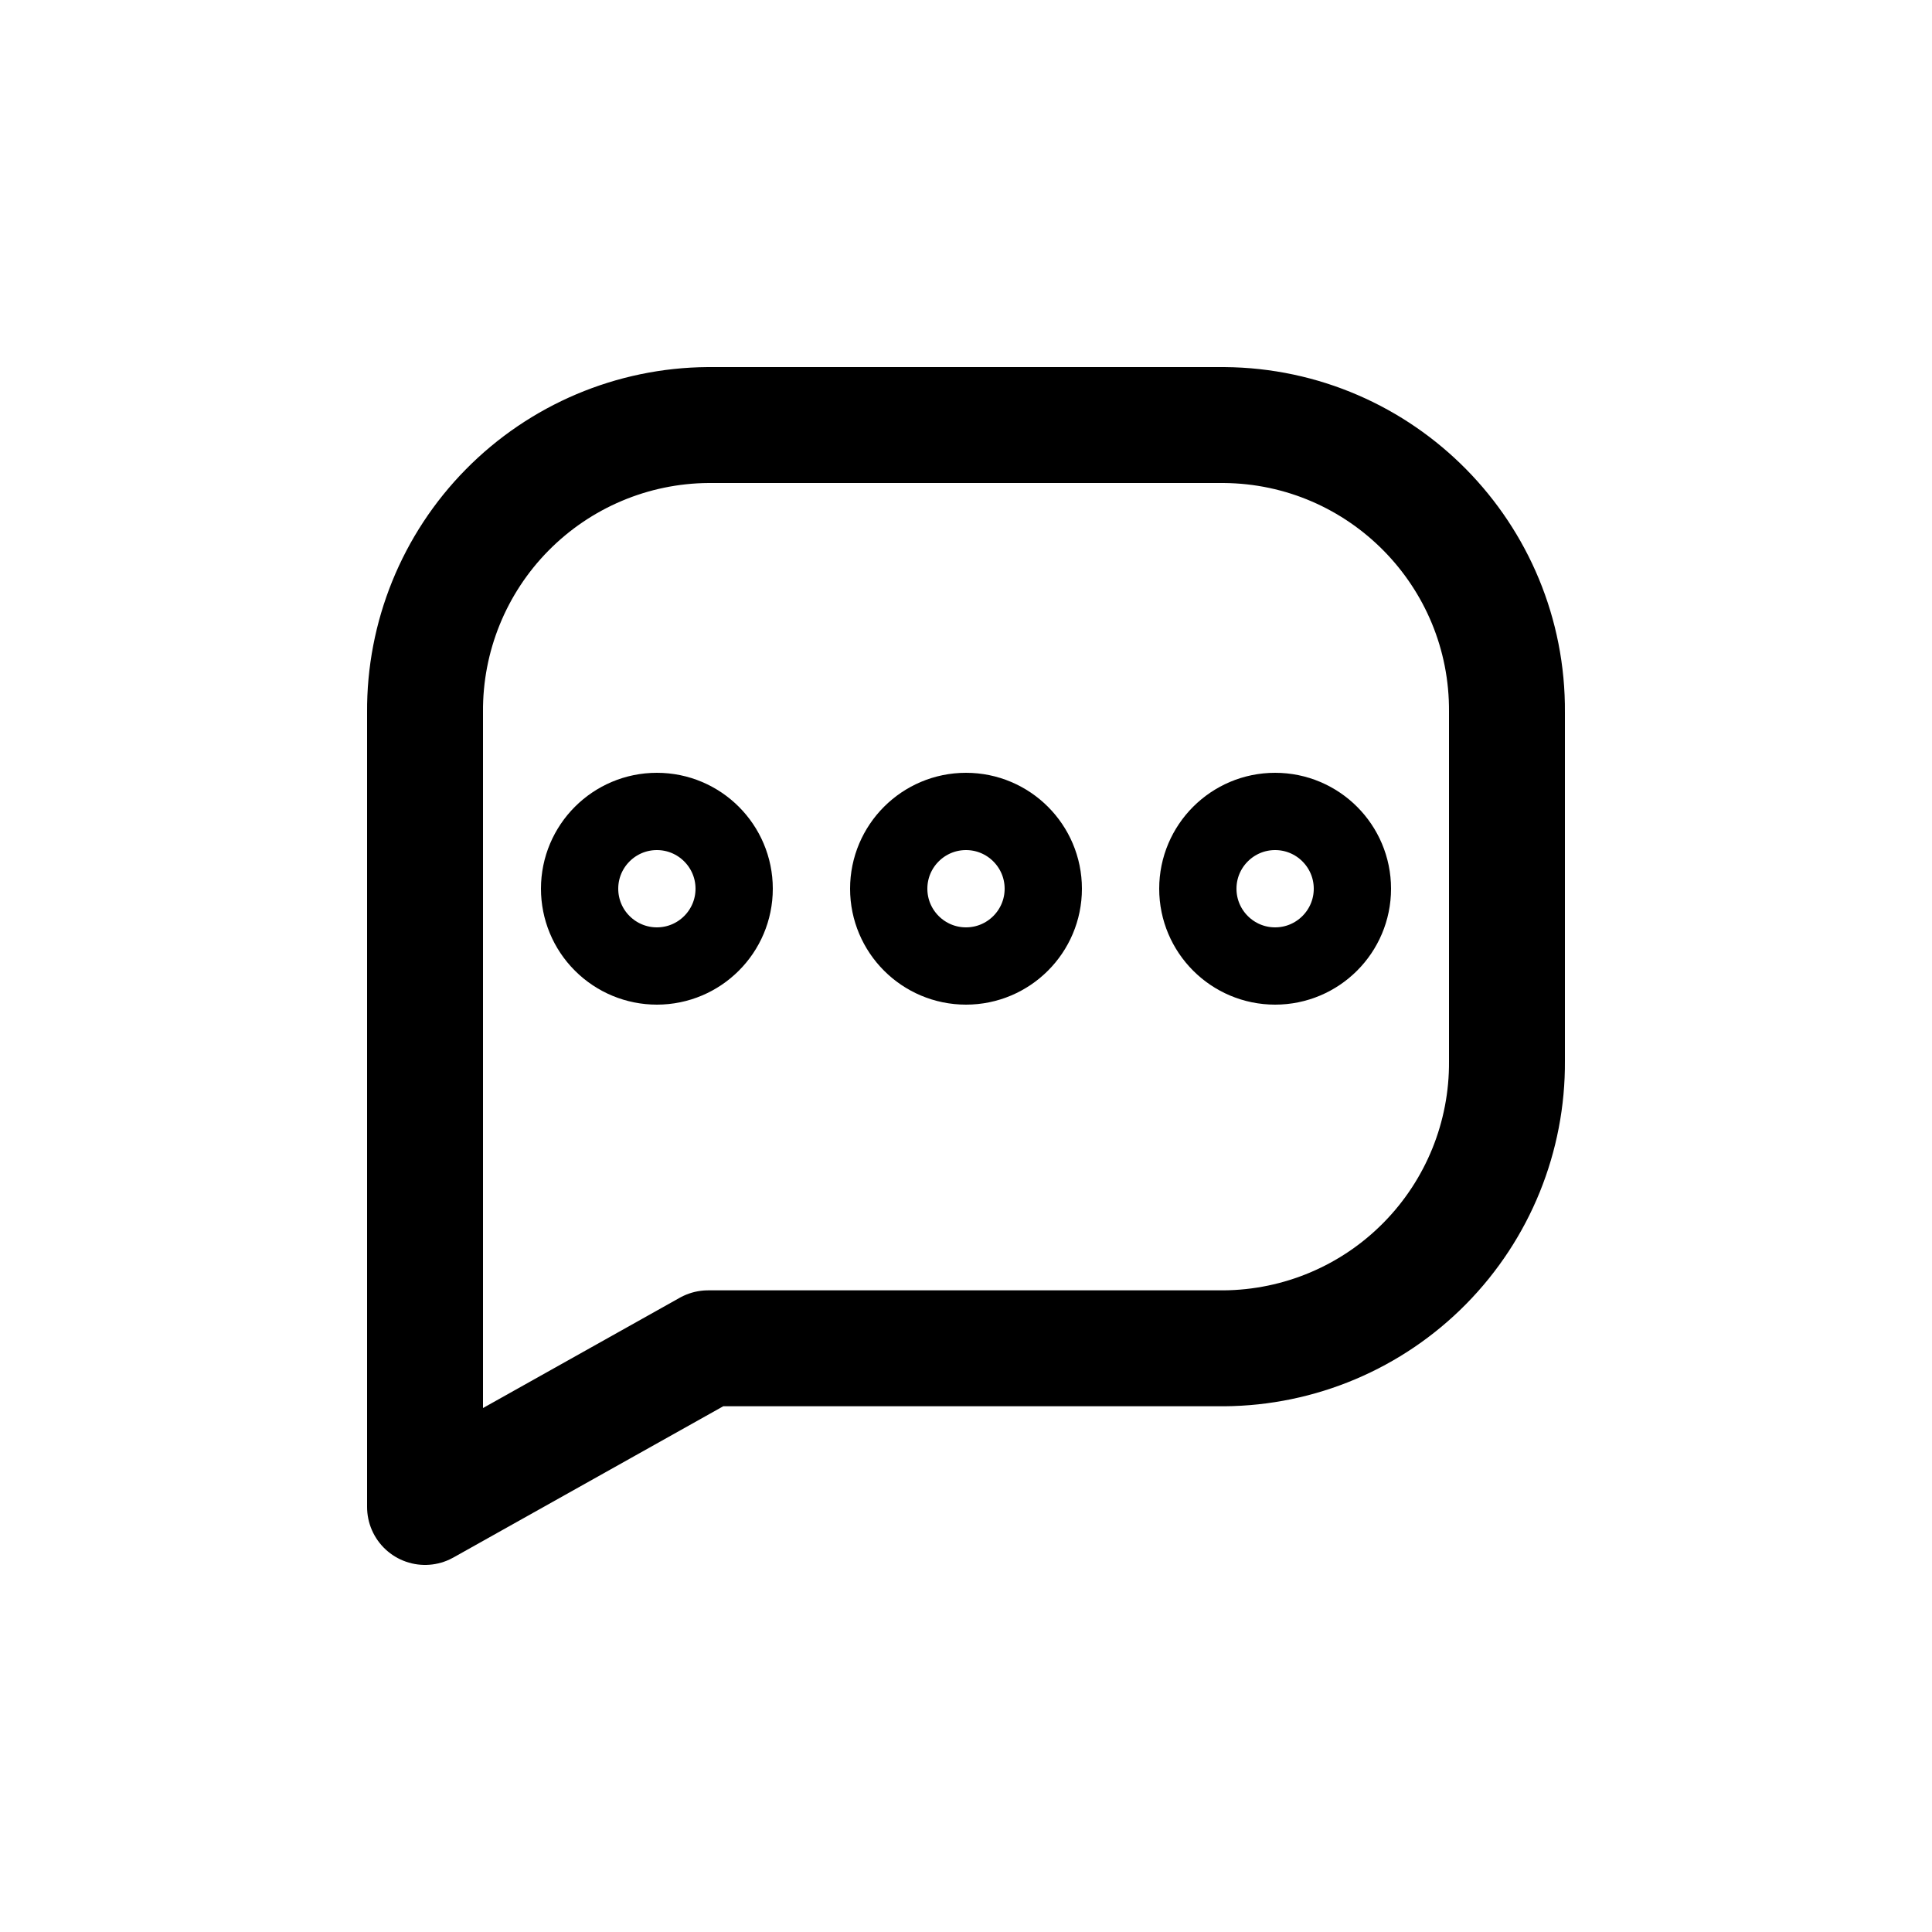 <?xml version="1.0" encoding="utf-8"?><!-- Скачано с сайта svg4.ru / Downloaded from svg4.ru -->
<svg width="800px" height="800px" viewBox="0 -0.5 25 25" fill="none" xmlns="http://www.w3.org/2000/svg">
<path fill-rule="evenodd" clip-rule="evenodd" d="M9.163 5H15.838C17.876 5.015 19.515 6.679 19.5 8.717V13.23C19.507 14.209 19.125 15.15 18.438 15.847C17.752 16.544 16.816 16.94 15.837 16.947H9.163L5.5 19V8.717C5.493 7.738 5.875 6.797 6.562 6.1C7.249 5.403 8.184 5.007 9.163 5Z" stroke="#000000" stroke-width="1.5" stroke-linecap="round" stroke-linejoin="round"/>
<path fill-rule="evenodd" clip-rule="evenodd" d="M7.5 11C7.5 10.448 7.948 10 8.5 10C9.052 10 9.5 10.448 9.5 11C9.5 11.552 9.052 12 8.5 12C8.235 12 7.981 11.895 7.793 11.707C7.605 11.52 7.5 11.265 7.5 11Z" stroke="#000000" stroke-linecap="round" stroke-linejoin="round"/>
<path fill-rule="evenodd" clip-rule="evenodd" d="M11.5 11C11.5 10.448 11.948 10 12.5 10C13.052 10 13.5 10.448 13.5 11C13.5 11.552 13.052 12 12.5 12C11.948 12 11.5 11.552 11.5 11Z" stroke="#000000" stroke-linecap="round" stroke-linejoin="round"/>
<path fill-rule="evenodd" clip-rule="evenodd" d="M15.5 11C15.5 10.448 15.948 10 16.5 10C17.052 10 17.5 10.448 17.5 11C17.5 11.552 17.052 12 16.5 12C15.948 12 15.5 11.552 15.5 11Z" stroke="#000000" stroke-linecap="round" stroke-linejoin="round"/>
</svg>